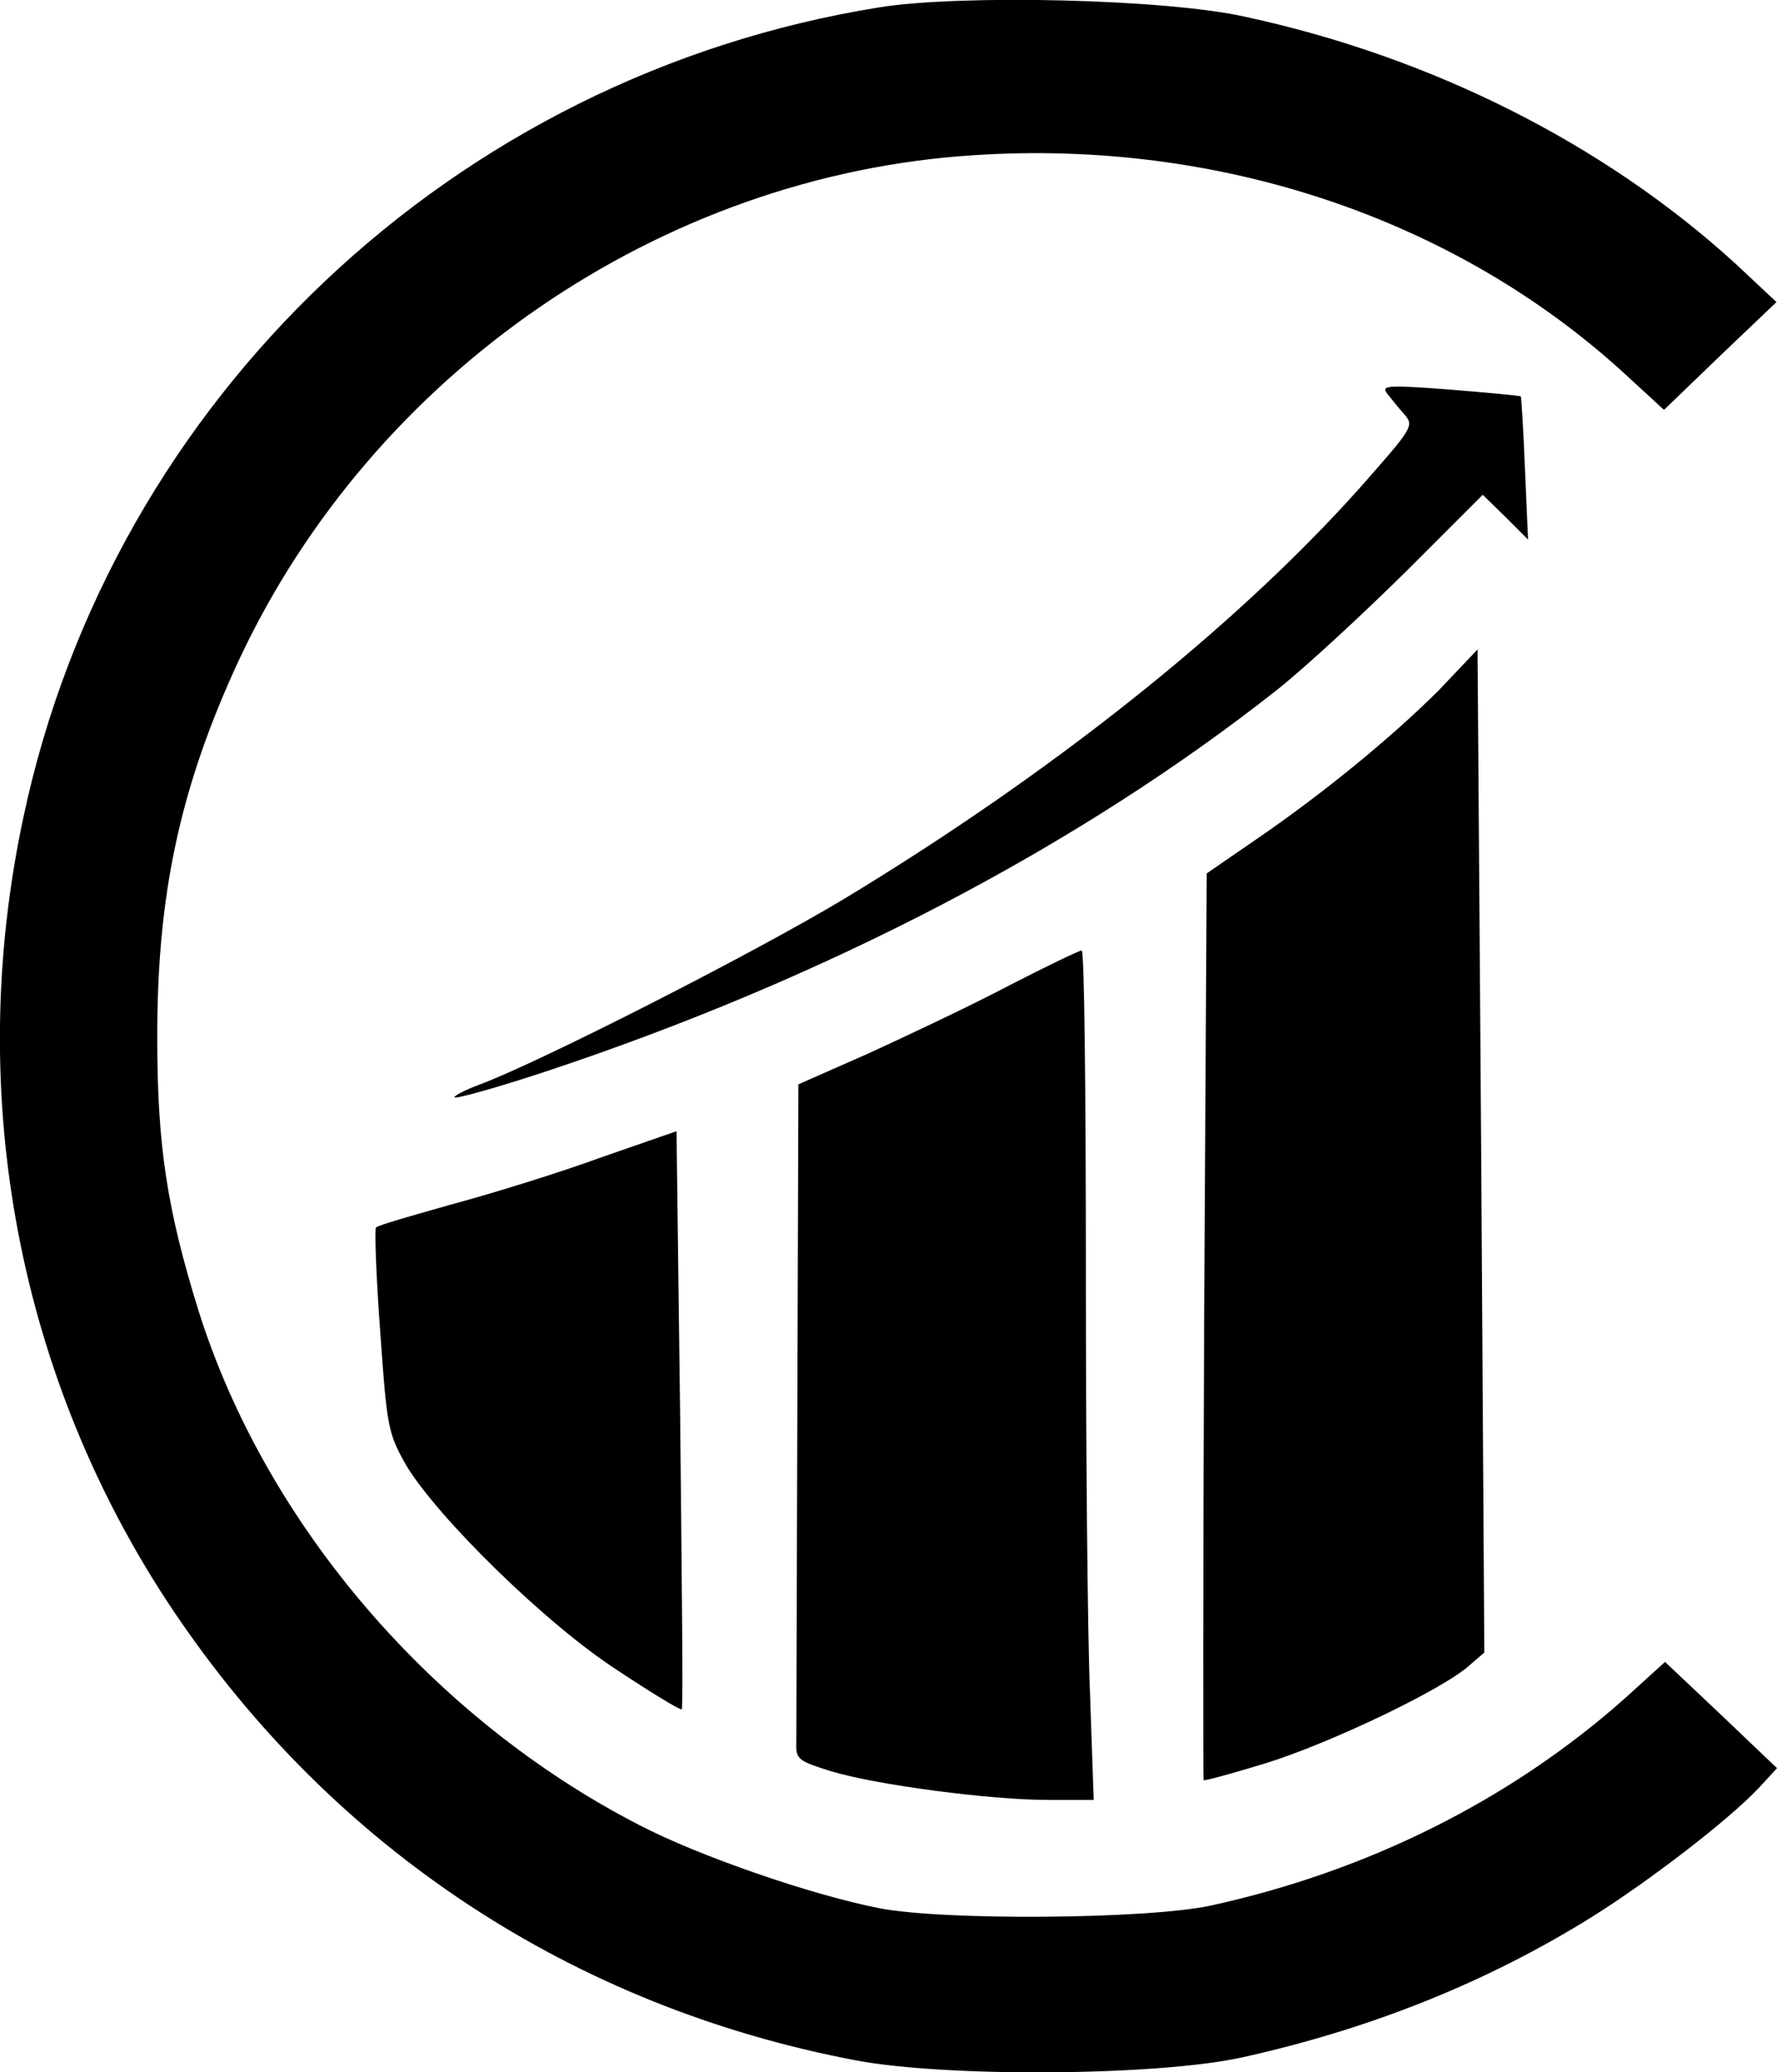<svg enable-background="new 0 0 341.2 397.9" viewBox="0 0 341.2 397.9" xmlns="http://www.w3.org/2000/svg"><path d="m168.9 1.4c-81.8 13.1-147.4 75.3-164.4 155.5-11.4 53.3-1 108 28.8 152.4 30.7 45.7 76.7 76 131 86.3 17.5 3.3 57.6 3 73.9-.5 24.6-5.4 47.2-14.4 67.4-27 10.9-6.8 26.4-18.7 32.2-24.9l3.4-3.7-10.7-10.2-10.8-10.2-7.6 6.9c-21.9 19.5-49.4 33.3-79.7 39.9-12.1 2.6-51.1 2.9-63.5.5-12.9-2.5-34.7-10-46.2-16-39.6-20.4-71.7-57.7-84.6-98.8-6-19.3-7.9-31.6-7.9-52-.1-27.8 4.4-48.5 15.6-72.7 25.8-55.3 81.1-93.3 141.2-97.1 47.1-3.1 92.5 12.2 125 42l7.5 6.9 10.9-10.5 10.7-10.2-7.9-7.4c-25.2-23-58.4-39.7-94.2-47.4-15.2-3.4-54.4-4.3-70.1-1.8z"/><path d="m266.3 75.5c.7.9 2.2 2.8 3.3 4 2 2.3 1.7 2.6-8.7 14.4-24.1 26.9-59.3 54.8-99 78.8-17.5 10.5-58.2 31.2-69.7 35.5-3 1.1-5.2 2.3-4.9 2.5.3.3 7.9-1.8 17-4.8 54.1-17.9 102.9-43.4 141.1-73.6 5.4-4.3 16.4-14.5 24.6-22.6l14.7-14.7 4.4 4.3 4.3 4.3-.6-13.7c-.3-7.6-.7-13.8-.8-13.8 0-.1-6.2-.7-13.6-1.3-11.9-.9-13.2-.8-12.1.7zm10 57c-9 9-22.4 20-35.3 28.8l-9.3 6.4-.5 86.8c-.2 47.8-.2 87.1-.1 87.3s5.6-1.3 12.1-3.3c12.2-3.8 33.8-14.1 38.9-18.7l2.9-2.5-.6-96.3-.7-96.3zm-82.7 56.8c-7.2 3.8-19.3 9.5-26.7 12.9l-13.6 6-.2 61.8c-.1 34-.2 63.2-.2 64.9-.1 2.9.6 3.3 6.7 5.2 8.6 2.6 30.4 5.5 41.7 5.5h8.7l-.7-20.3c-.5-11.3-.8-48-.8-81.7 0-33.5-.3-61.1-.8-61.1s-6.9 3.1-14.1 6.8zm-78.1 32.9c-7.9 2.9-20.8 6.9-28.6 9-7.8 2.2-14.5 4.1-14.7 4.5-.3.2 0 9.2.8 19.9 1.3 18.5 1.5 19.5 4.9 25.6 6 10.1 27.1 30.8 40.8 39.6 6.5 4.3 11.9 7.6 12.2 7.4s0-25.3-.3-55.7l-.7-55.3z"/></svg>